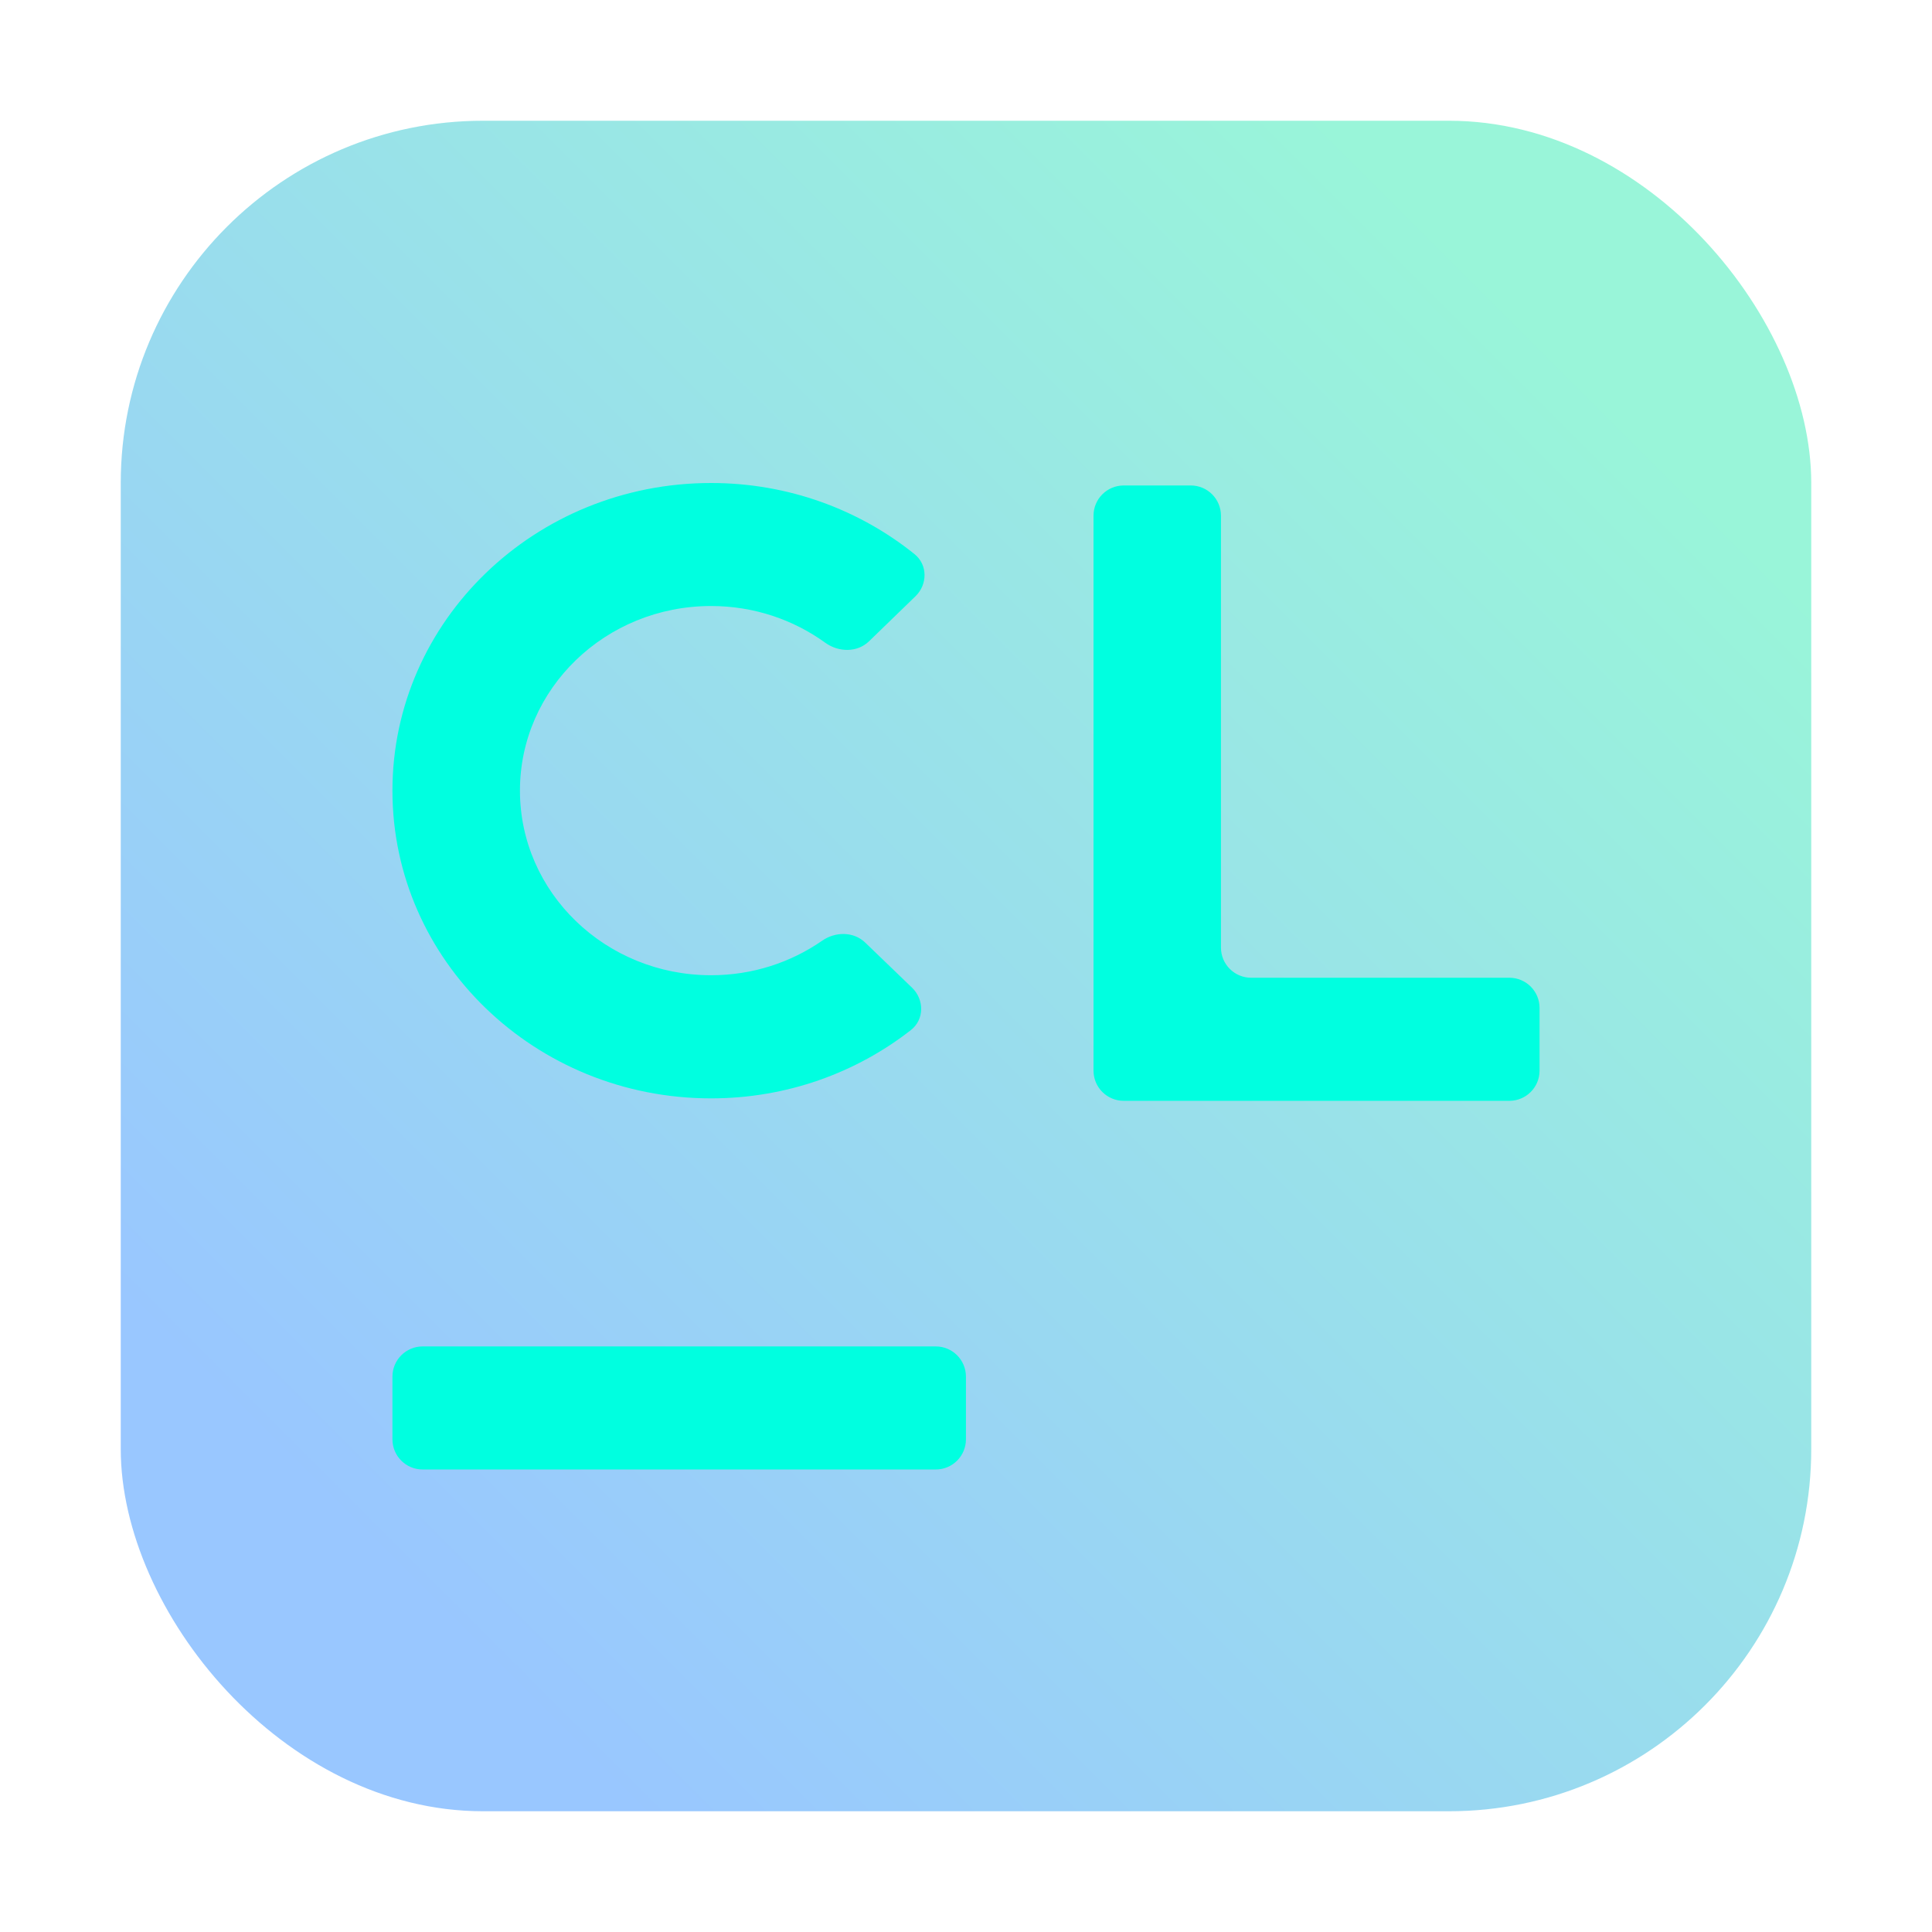 <svg width="64" height="64" viewBox="0 0 64 64" fill="none" xmlns="http://www.w3.org/2000/svg">
<rect opacity="0.4" x="4" y="4" width="56" height="56" rx="12" fill="url(#paint0_linear_54_787)"/>
<path fill-rule="evenodd" clip-rule="evenodd" d="M28.661 31.224C28.277 30.854 27.673 30.858 27.235 31.162C26.198 31.881 24.93 32.306 23.556 32.306C20.059 32.306 17.224 29.568 17.224 26.19C17.224 22.812 20.059 20.075 23.556 20.075C24.976 20.075 26.283 20.529 27.337 21.291C27.779 21.611 28.397 21.622 28.788 21.243L30.326 19.752C30.73 19.36 30.734 18.709 30.295 18.356C28.467 16.886 26.12 16 23.554 16C17.726 16 13 20.564 13 26.192C13 31.821 17.726 36.385 23.554 36.385C26.063 36.385 28.364 35.536 30.174 34.123C30.623 33.773 30.622 33.112 30.212 32.718L28.661 31.224ZM40.446 17.082C40.446 16.529 39.998 16.082 39.446 16.082H37.224C36.672 16.082 36.224 16.529 36.224 17.082V32.389V35.466C36.224 36.019 36.672 36.466 37.224 36.466L50 36.466C50.552 36.466 51 36.019 51 35.466V33.389C51 32.837 50.552 32.389 50 32.389H41.446C40.893 32.389 40.446 31.942 40.446 31.39V17.082ZM31.998 45.602C31.998 45.05 31.55 44.602 30.998 44.602H14C13.448 44.602 13 45.05 13 45.602V47.679C13 48.231 13.448 48.679 14 48.679H30.998C31.55 48.679 31.998 48.231 31.998 47.679V45.602Z" fill="url(#paint1_linear_54_787)"/>
<defs>
<linearGradient id="paint0_linear_54_787" x1="12.201" y1="51.799" x2="51.799" y2="12.201" gradientUnits="userSpaceOnUse">
<stop stop-color="#0072FF"/>
<stop offset="1" stop-color="#00E5A1"/>
</linearGradient>
<linearGradient id="paint1_linear_54_787" x1="22.503" y1="48.697" x2="22.503" y2="52.774" gradientUnits="userSpaceOnUse">
<stop stop-color="#00FFE0"/>
<stop offset="1" stop-color="#078AA7"/>
</linearGradient>
</defs>
</svg>
